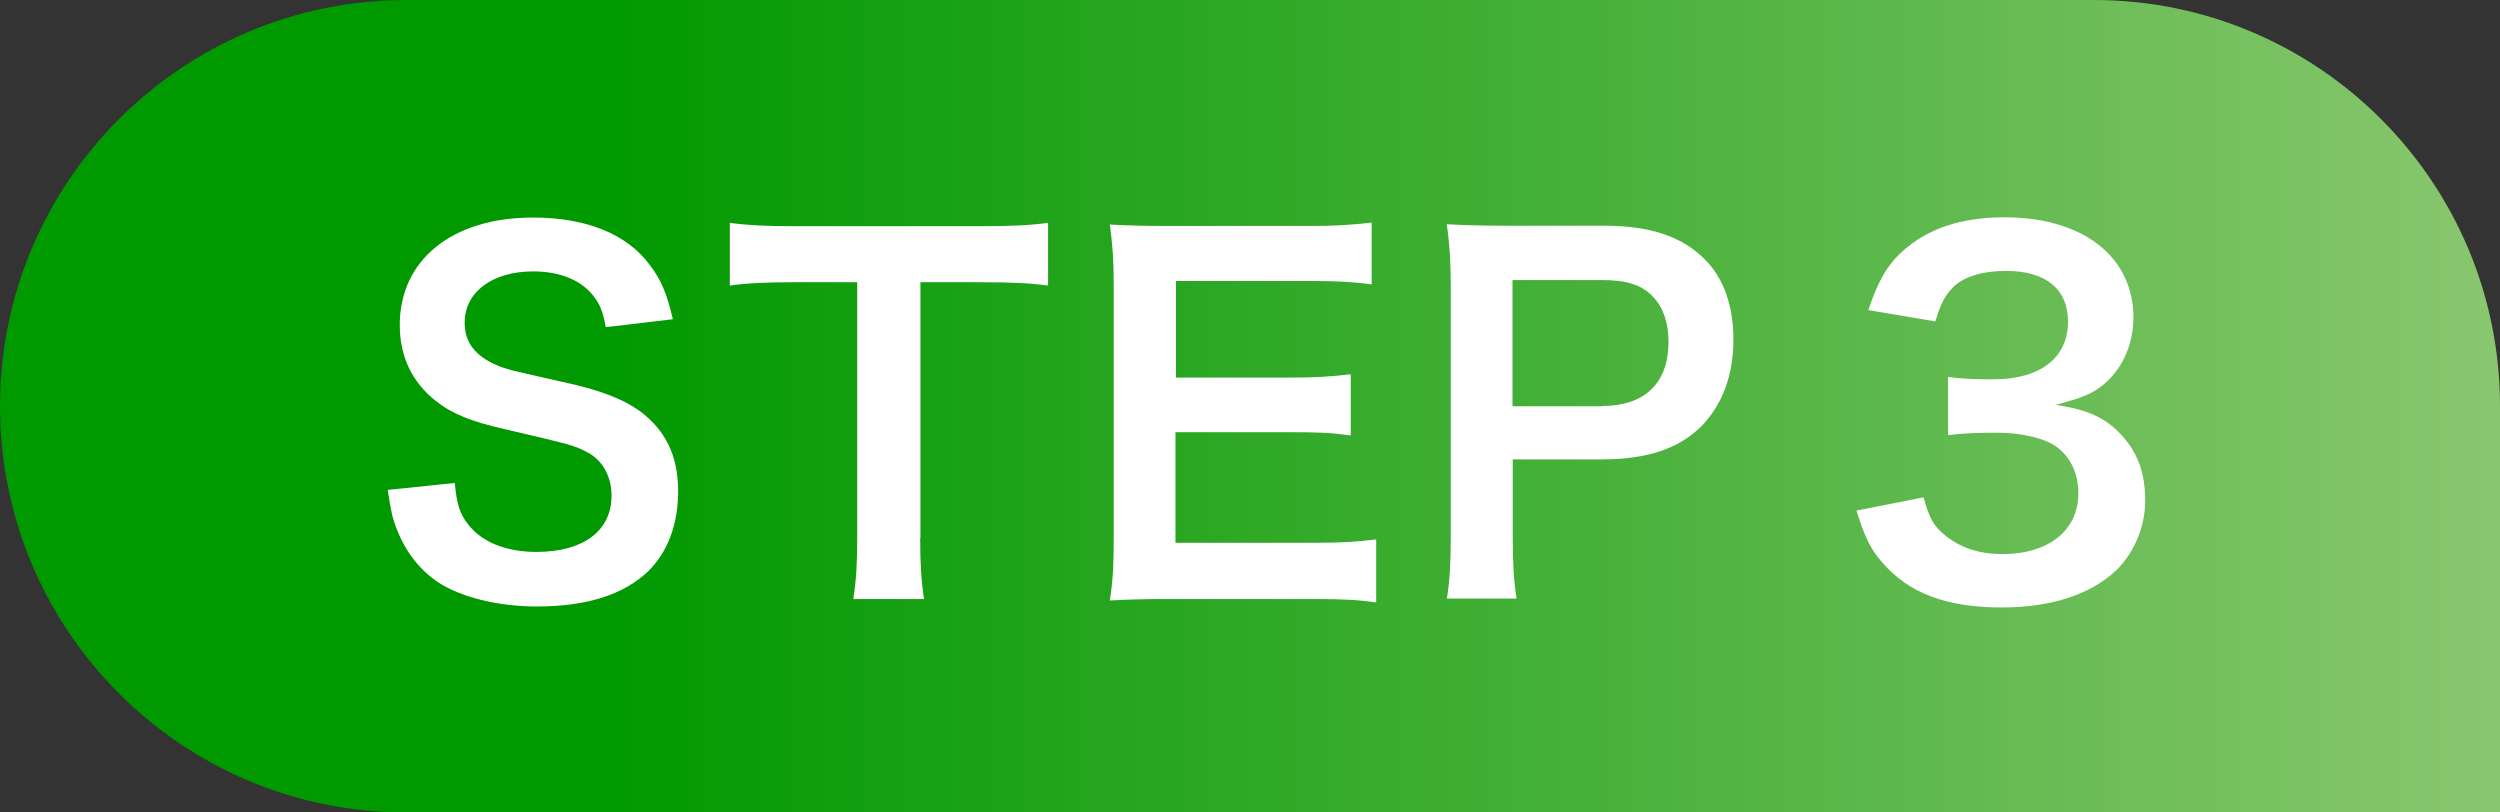 <?xml version="1.0" encoding="UTF-8"?><svg id="a" xmlns="http://www.w3.org/2000/svg" xmlns:xlink="http://www.w3.org/1999/xlink" viewBox="0 0 104 33.8"><rect x="0" y="0" width="104" height="33.8" fill="#333333" stroke="none"/><defs><style>.c{fill:#fff;}.d{fill:url(#b);}</style><linearGradient id="b" x1="0" y1="16.9" x2="104" y2="16.9" gradientUnits="userSpaceOnUse"><stop offset=".24" stop-color="#090"/><stop offset="1" stop-color="#89c76f"/></linearGradient></defs><path class="d" d="m16.9,0h70.2C96.43,0,104,7.57,104,16.9v16.9H16.9C7.57,33.8,0,26.23,0,16.9H0C0,7.57,7.57,0,16.9,0Z"/><path class="c" d="m18.92,20.09c.08.88.2,1.27.55,1.72.57.74,1.58,1.15,2.85,1.15,1.95,0,3.12-.88,3.12-2.34,0-.8-.37-1.46-.98-1.79-.58-.31-.7-.33-3.39-.96-1.46-.33-2.24-.64-2.94-1.19-.99-.78-1.5-1.85-1.5-3.16,0-2.71,2.18-4.47,5.54-4.47,2.22,0,3.9.68,4.86,1.97.49.64.72,1.23.96,2.26l-2.79.33c-.12-.66-.25-.99-.58-1.38-.51-.6-1.37-.94-2.44-.94-1.7,0-2.85.86-2.85,2.13,0,.82.43,1.38,1.33,1.77.43.18.58.21,2.75.7,1.54.33,2.48.7,3.18,1.19,1.11.82,1.62,1.89,1.62,3.35,0,1.38-.43,2.52-1.23,3.32-1.03.99-2.57,1.48-4.66,1.48-1.6,0-3.16-.39-4.1-1.01-.78-.53-1.35-1.27-1.72-2.22-.18-.45-.25-.82-.37-1.62l2.81-.29Z"/><path class="c" d="m38.28,22.39c0,1.05.04,1.74.16,2.53h-2.94c.12-.82.16-1.48.16-2.53v-10.65h-2.63c-1.15,0-1.99.04-2.67.14v-2.61c.7.1,1.54.14,2.65.14h7.72c1.4,0,2.13-.04,2.87-.14v2.61c-.72-.1-1.46-.14-2.87-.14h-2.44v10.65Z"/><path class="c" d="m57.25,25.06c-.7-.1-1.33-.14-2.52-.14h-6.08c-1.17,0-1.7.02-2.48.06.12-.78.16-1.42.16-2.57v-10.55c0-1.01-.04-1.6-.16-2.52.78.04,1.29.06,2.48.06h5.89c.98,0,1.62-.04,2.52-.14v2.57c-.74-.1-1.37-.14-2.52-.14h-5.62v4.02h4.74c1.01,0,1.68-.04,2.53-.14v2.55c-.8-.12-1.33-.14-2.53-.14h-4.76v4.6h5.85c1.09,0,1.66-.04,2.5-.14v2.59Z"/><path class="c" d="m60.19,24.92c.12-.78.16-1.46.16-2.52v-10.55c0-.94-.04-1.64-.16-2.52.84.04,1.44.06,2.48.06h4.08c1.89,0,3.22.45,4.15,1.38.8.78,1.21,1.95,1.21,3.35,0,1.48-.45,2.69-1.31,3.59-.96.96-2.28,1.4-4.15,1.4h-3.72v3.26c0,1.05.04,1.79.16,2.53h-2.89Zm6.45-8.03c1.79,0,2.77-.96,2.77-2.67,0-.78-.21-1.42-.64-1.87-.45-.49-1.09-.7-2.13-.7h-3.72v5.25h3.72Z"/><path class="c" d="m80.02,20.69c.25.9.43,1.21.92,1.6.64.51,1.42.76,2.36.76,1.93,0,3.16-.99,3.16-2.53,0-.9-.39-1.64-1.09-2.05-.47-.27-1.38-.47-2.24-.47s-1.42.02-2.09.1v-2.42c.62.08,1.05.1,1.89.1,1.95,0,3.1-.9,3.1-2.4,0-1.35-.92-2.11-2.57-2.11-.96,0-1.66.21-2.13.6-.39.37-.58.7-.82,1.5l-2.79-.47c.49-1.44.94-2.13,1.85-2.79.99-.72,2.26-1.07,3.82-1.07,3.26,0,5.36,1.64,5.36,4.17,0,1.17-.51,2.24-1.35,2.87-.43.33-.86.49-1.89.76,1.38.21,2.11.55,2.79,1.31.64.72.94,1.54.94,2.69,0,1.05-.45,2.13-1.17,2.85-1.07,1.03-2.71,1.58-4.8,1.58-2.28,0-3.84-.58-4.95-1.85-.49-.55-.74-1.05-1.09-2.18l2.79-.55Z"/></svg>